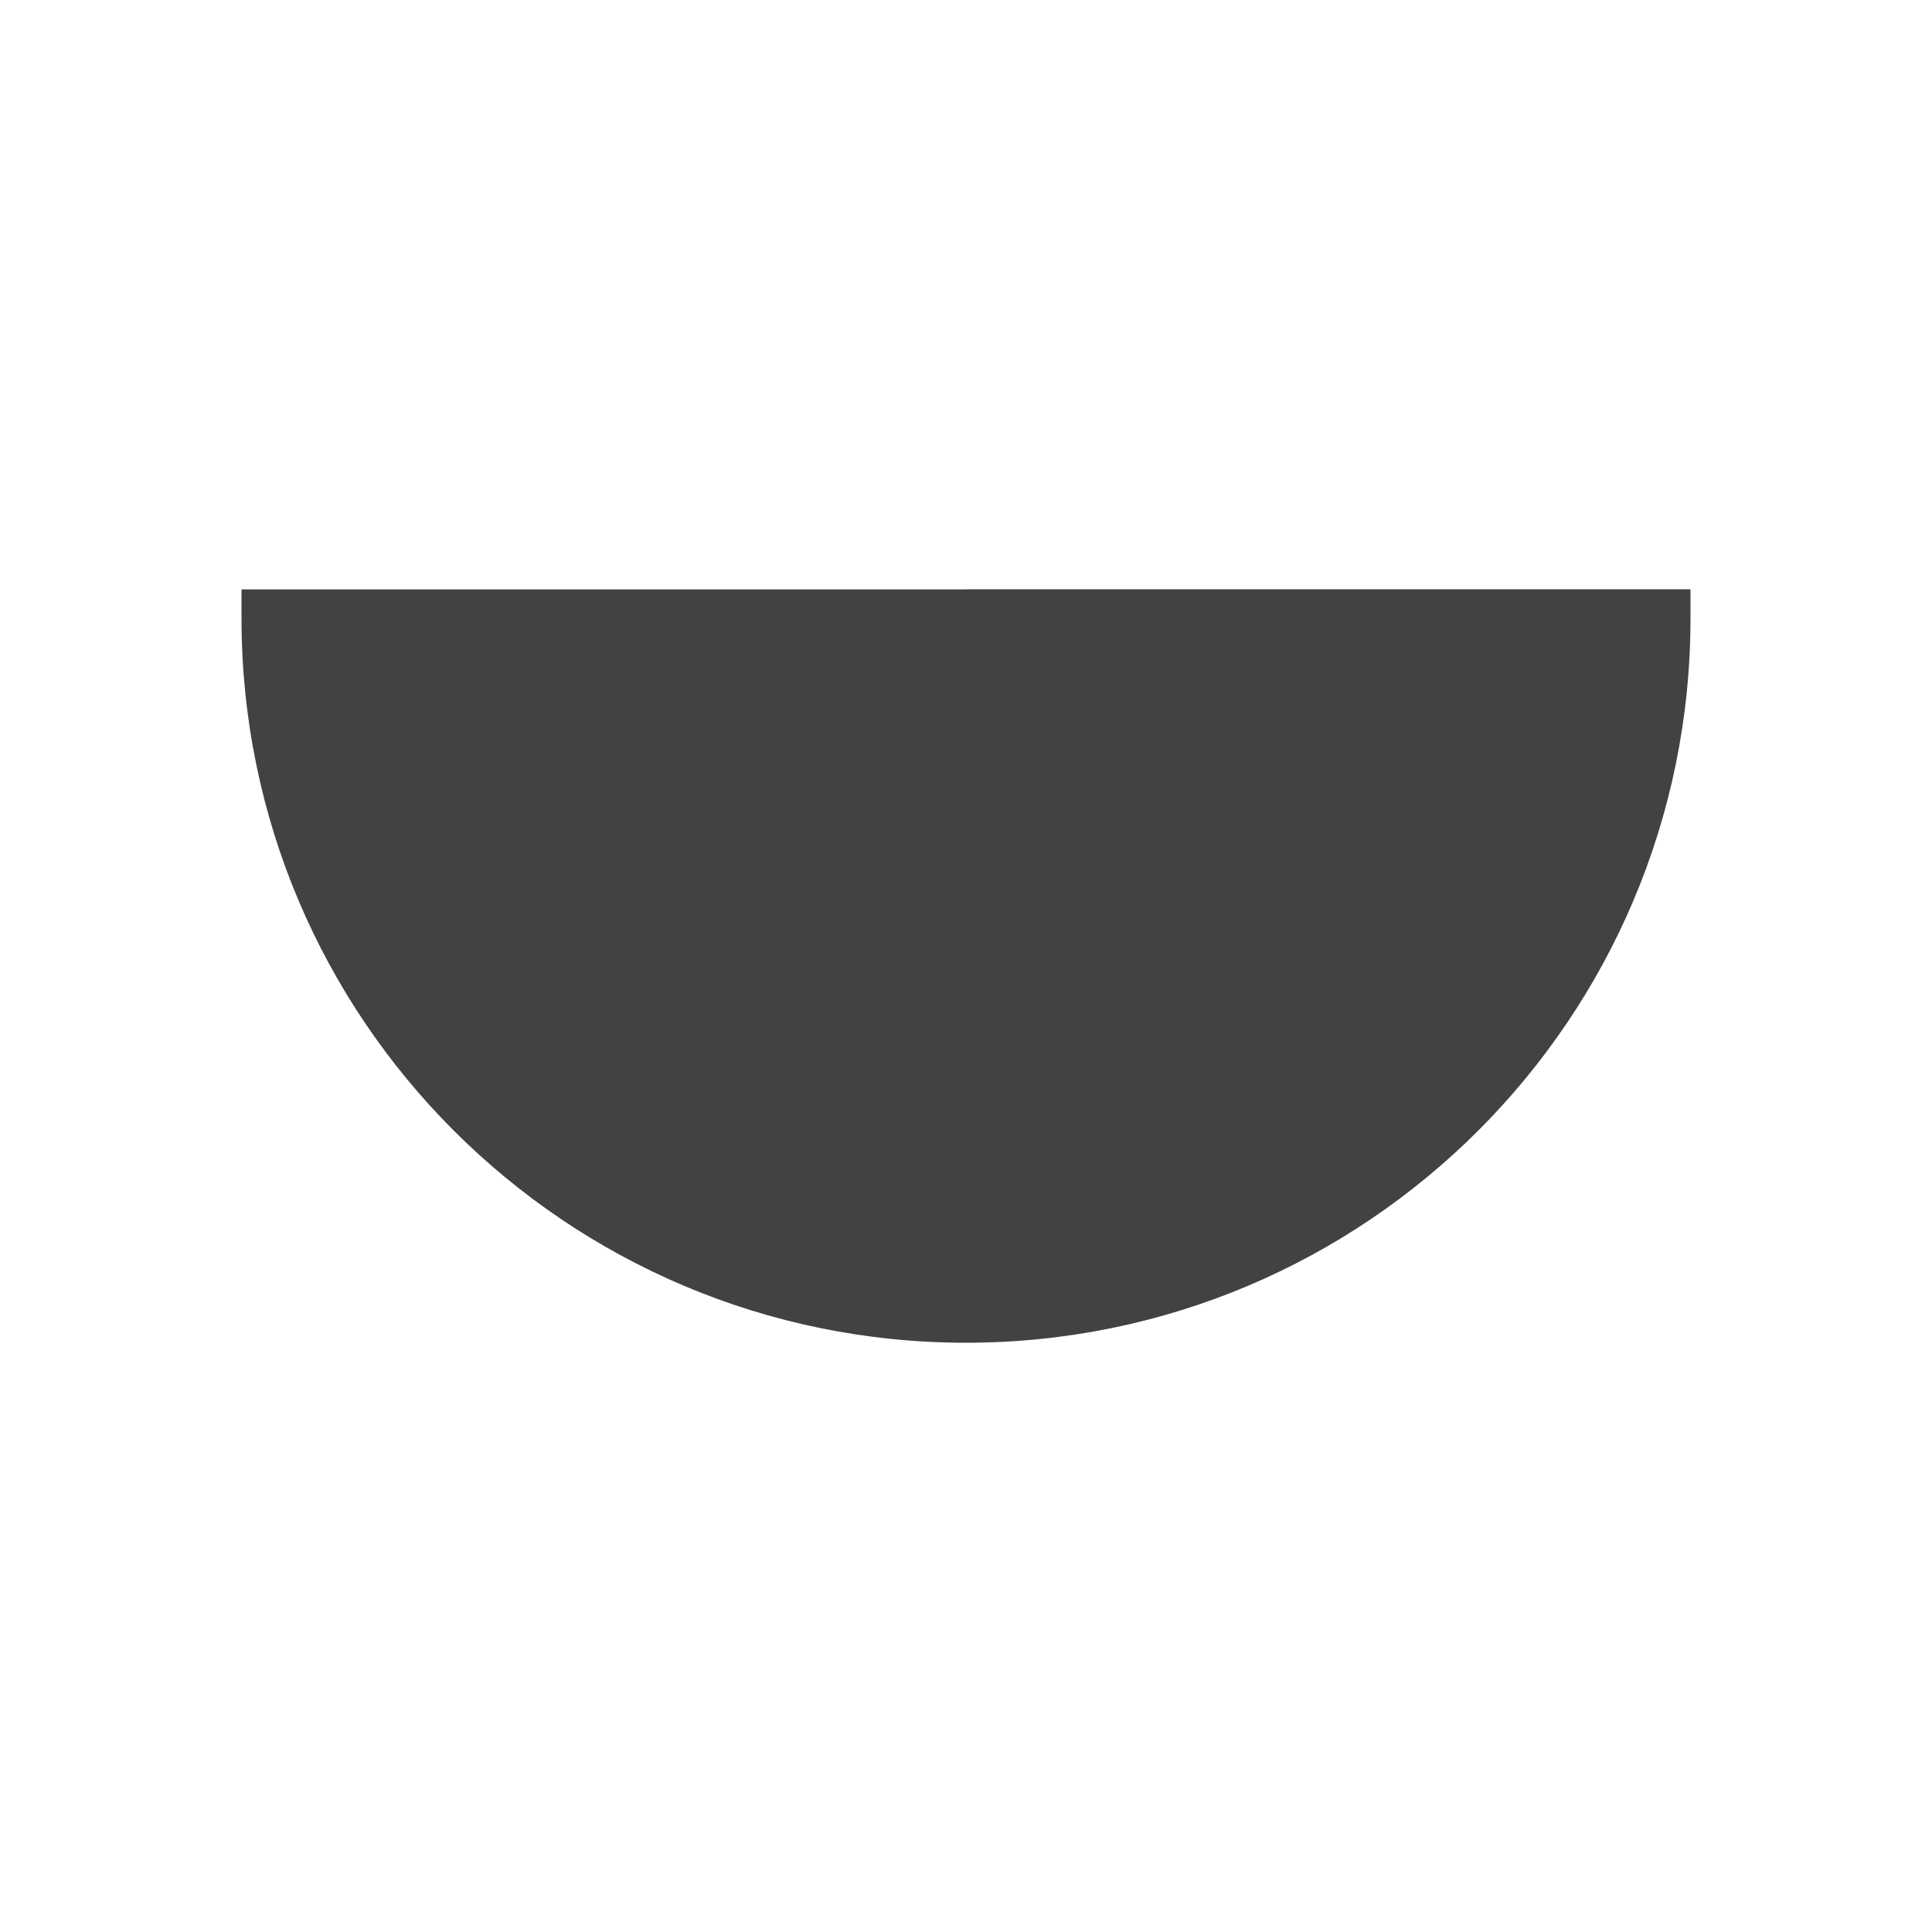 <?xml version="1.0" encoding="UTF-8"?>
<!-- Creator: CorelDRAW -->
<svg xmlns="http://www.w3.org/2000/svg" xmlns:xlink="http://www.w3.org/1999/xlink" xml:space="preserve" width="2048px" height="2048px" style="shape-rendering:geometricPrecision; text-rendering:geometricPrecision; image-rendering:optimizeQuality; fill-rule:evenodd; clip-rule:evenodd" viewBox="0 0 2048 2048">
 <defs>
  <style type="text/css">
   <![CDATA[
    .fil0 {fill:none}
    .fil1 {fill:#424242;fill-rule:nonzero}
   ]]>
  </style>
 </defs>
 <g id="Layer_x0020_1">
  <g id="_388239080">
   <rect id="_388236560" class="fil0" width="2048" height="2048"></rect>
   <rect id="_388240064" class="fil0" x="255.999" y="255.999" width="1536" height="1536"></rect>
  </g>
  <path class="fil1" d="M286.72 624.761l737.28 -0.001 0 -0.12 737.28 0 30.721 0 0 30.721c0,212.073 -85.962,404.074 -224.945,543.056 -138.982,138.983 -330.983,224.945 -543.056,224.945 -212.073,0 -404.074,-85.962 -543.056,-224.945 -138.982,-138.982 -224.945,-330.982 -224.945,-543.055l0 -30.599 30.721 -0.001z"></path>
 </g>
</svg>
